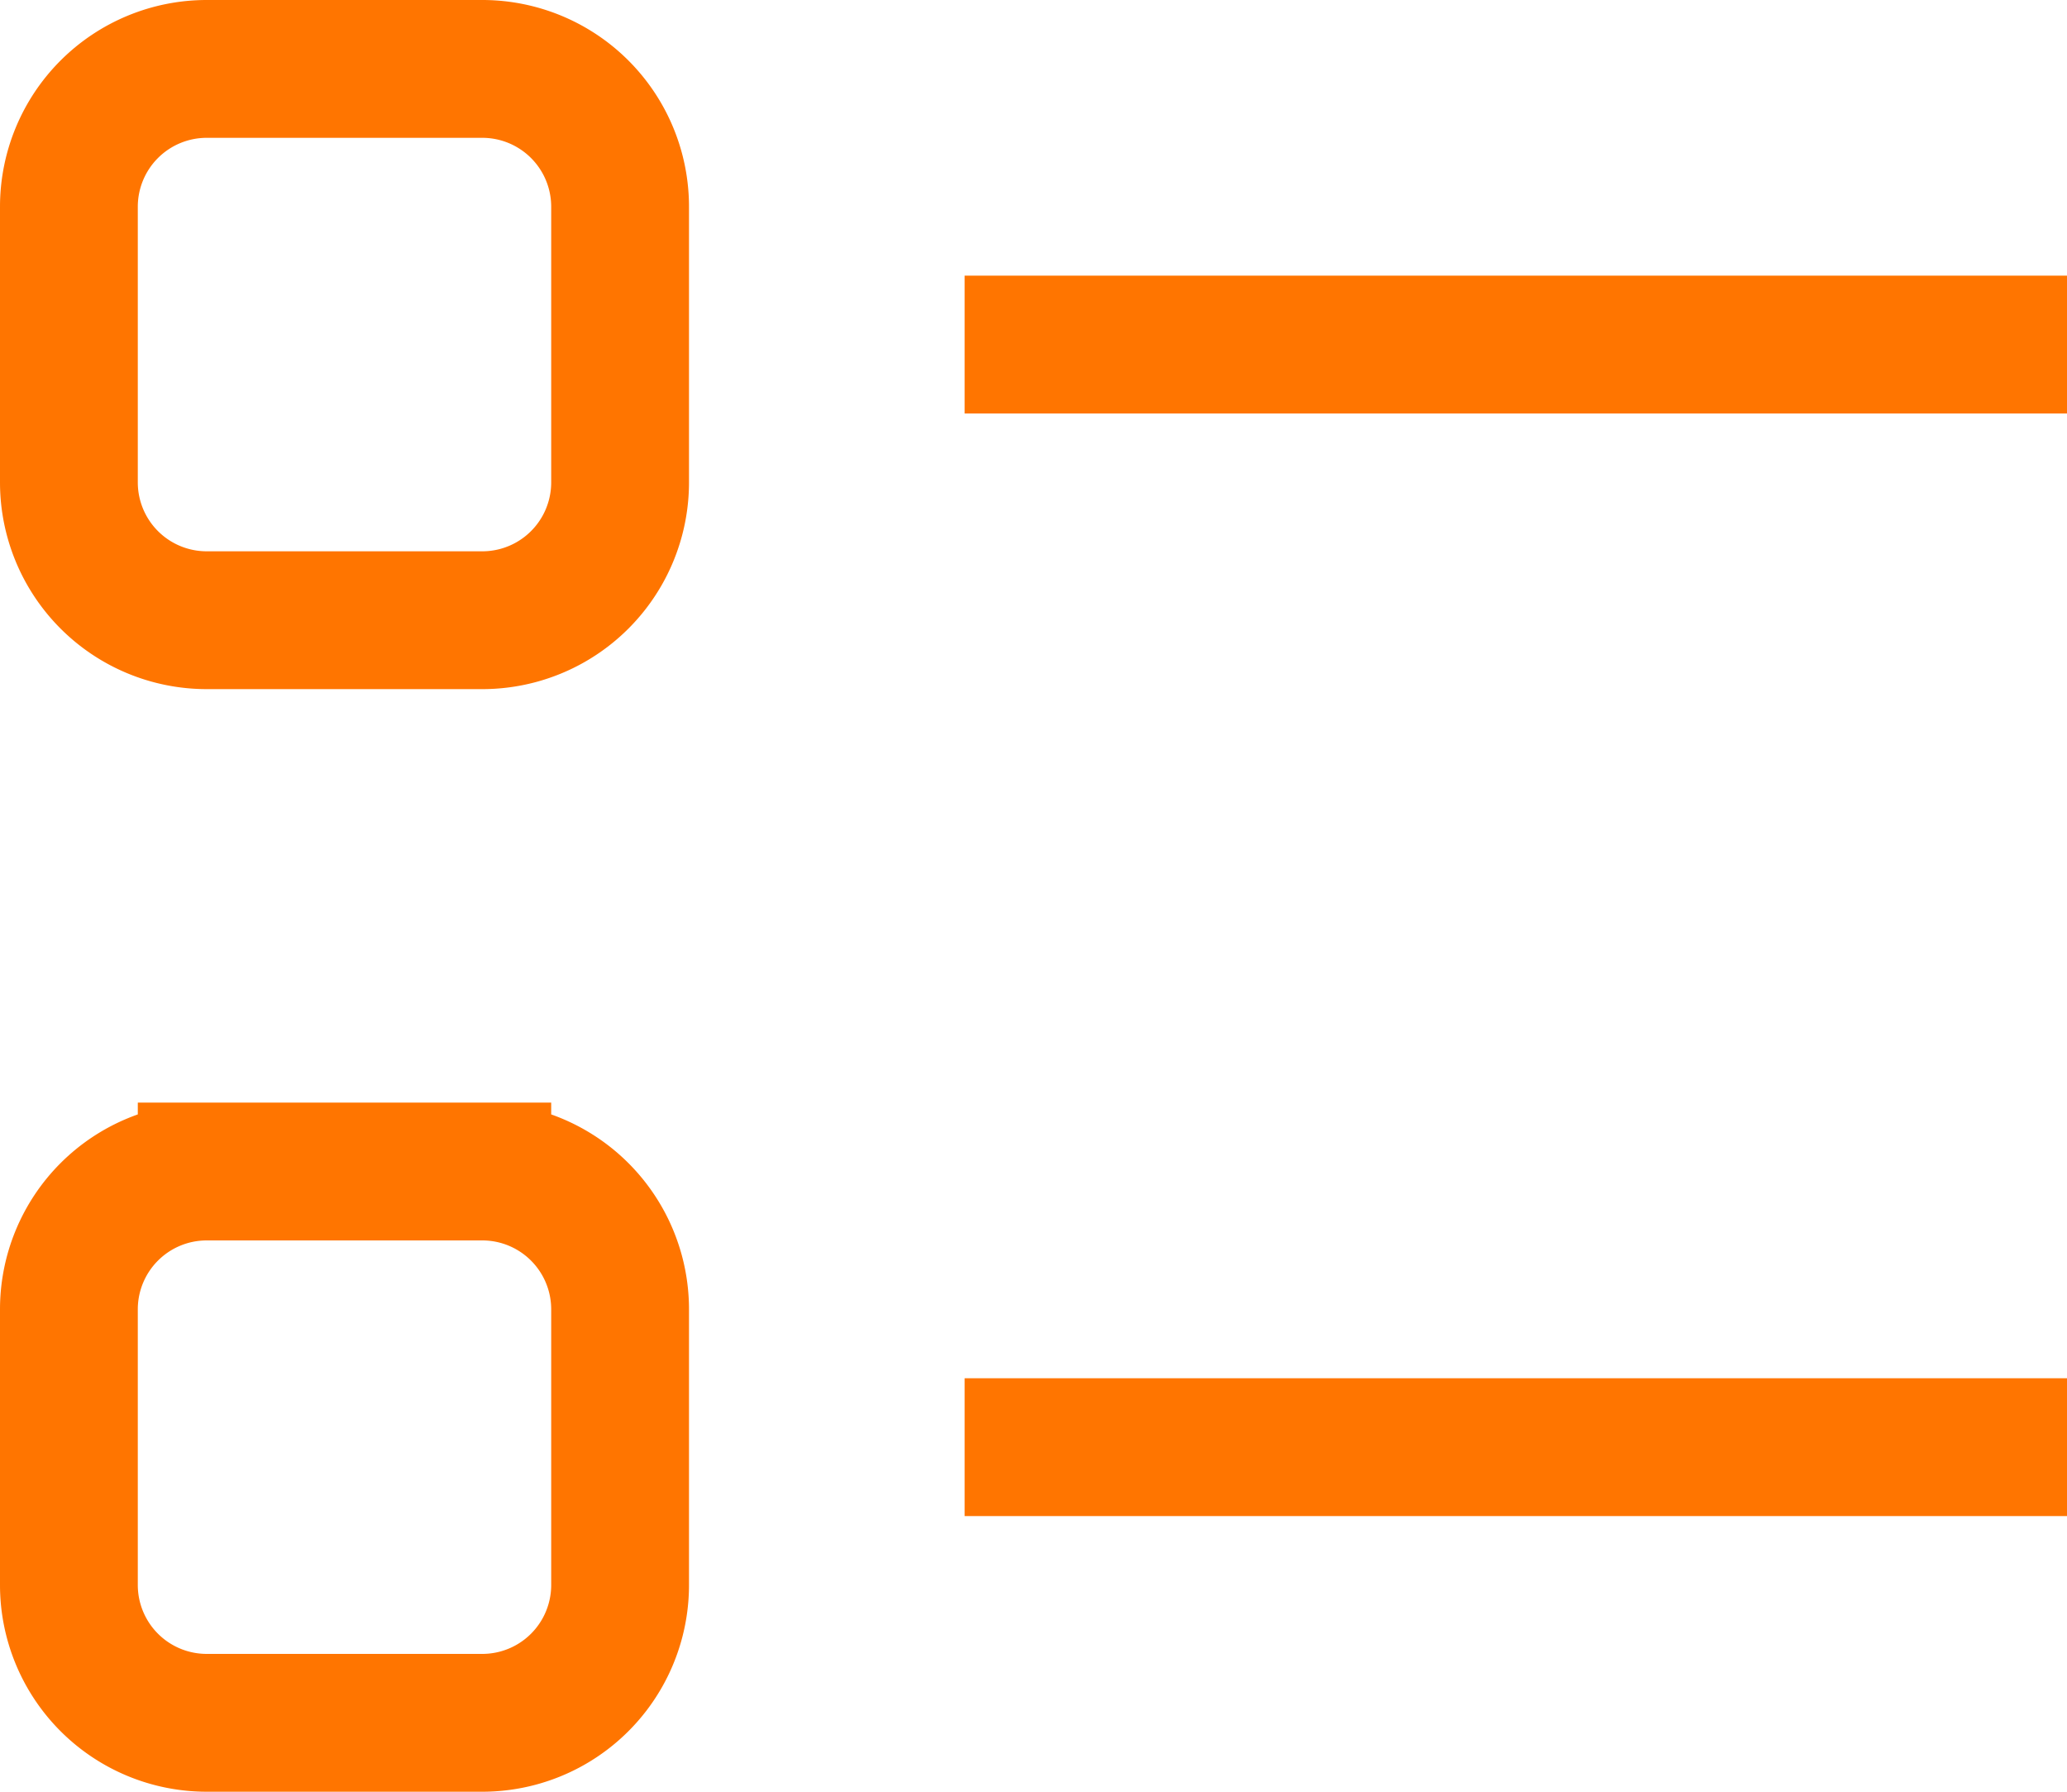 <svg xmlns="http://www.w3.org/2000/svg" width="15" height="13" viewBox="0 0 15 13" fill="none"><path d="M7 2.5h8m-8 8h8M1.5.5h2a1 1 0 0 1 1 1v2a1 1 0 0 1-1 1h-2a1 1 0 0 1-1-1v-2a1 1 0 0 1 1-1Zm0 8h2a1 1 0 0 1 1 1v2a1 1 0 0 1-1 1h-2a1 1 0 0 1-1-1v-2a1 1 0 0 1 1-1Z" stroke="#ff7500"/></svg>